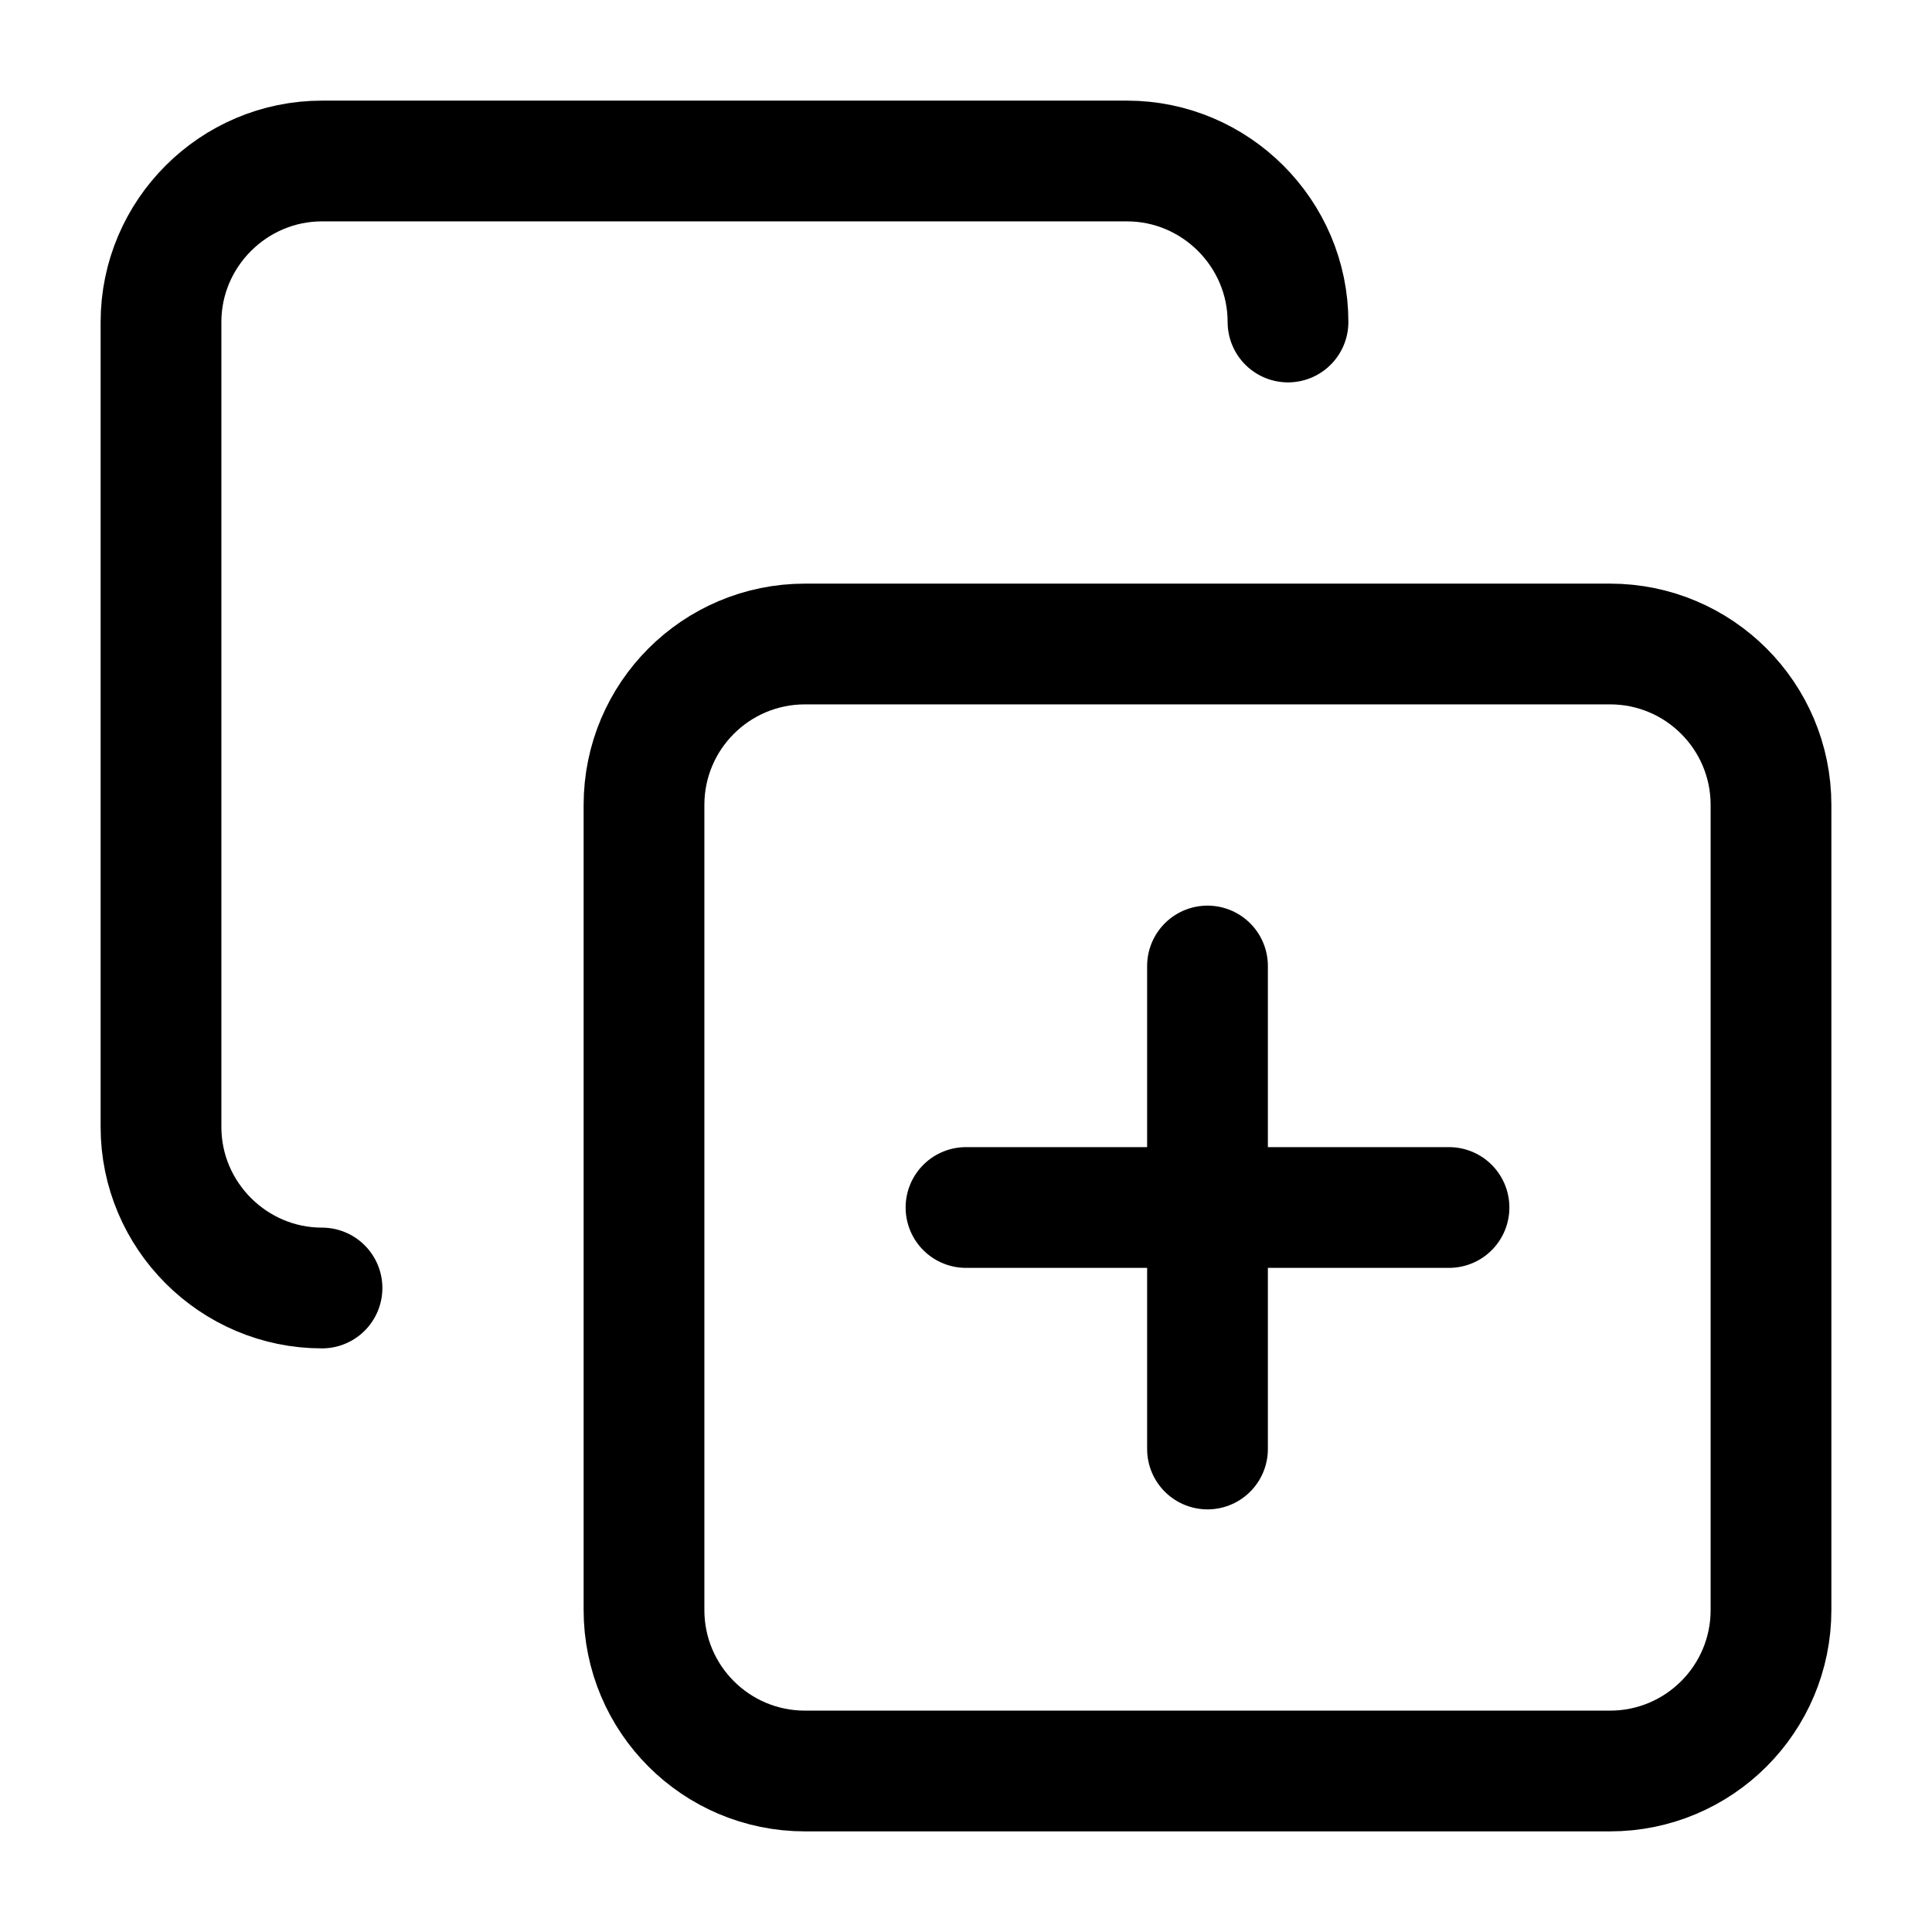 <svg width="24" height="24" viewBox="0 0 24 24" fill="none" xmlns="http://www.w3.org/2000/svg">
<path d="M15 12V18" stroke="black" stroke-width="1.5" stroke-linecap="round" stroke-linejoin="round"/>
<path d="M12 15H18" stroke="black" stroke-width="1.5" stroke-linecap="round" stroke-linejoin="round"/>
<path d="M20 8H10C8.895 8 8 8.895 8 10V20C8 21.105 8.895 22 10 22H20C21.105 22 22 21.105 22 20V10C22 8.895 21.105 8 20 8Z" stroke="black" stroke-width="1.5" stroke-linecap="round" stroke-linejoin="round"/>
<path d="M4 16C2.9 16 2 15.1 2 14V4C2 2.9 2.9 2 4 2H14C15.1 2 16 2.9 16 4" stroke="black" stroke-width="1.5" stroke-linecap="round" stroke-linejoin="round"/>
</svg>
